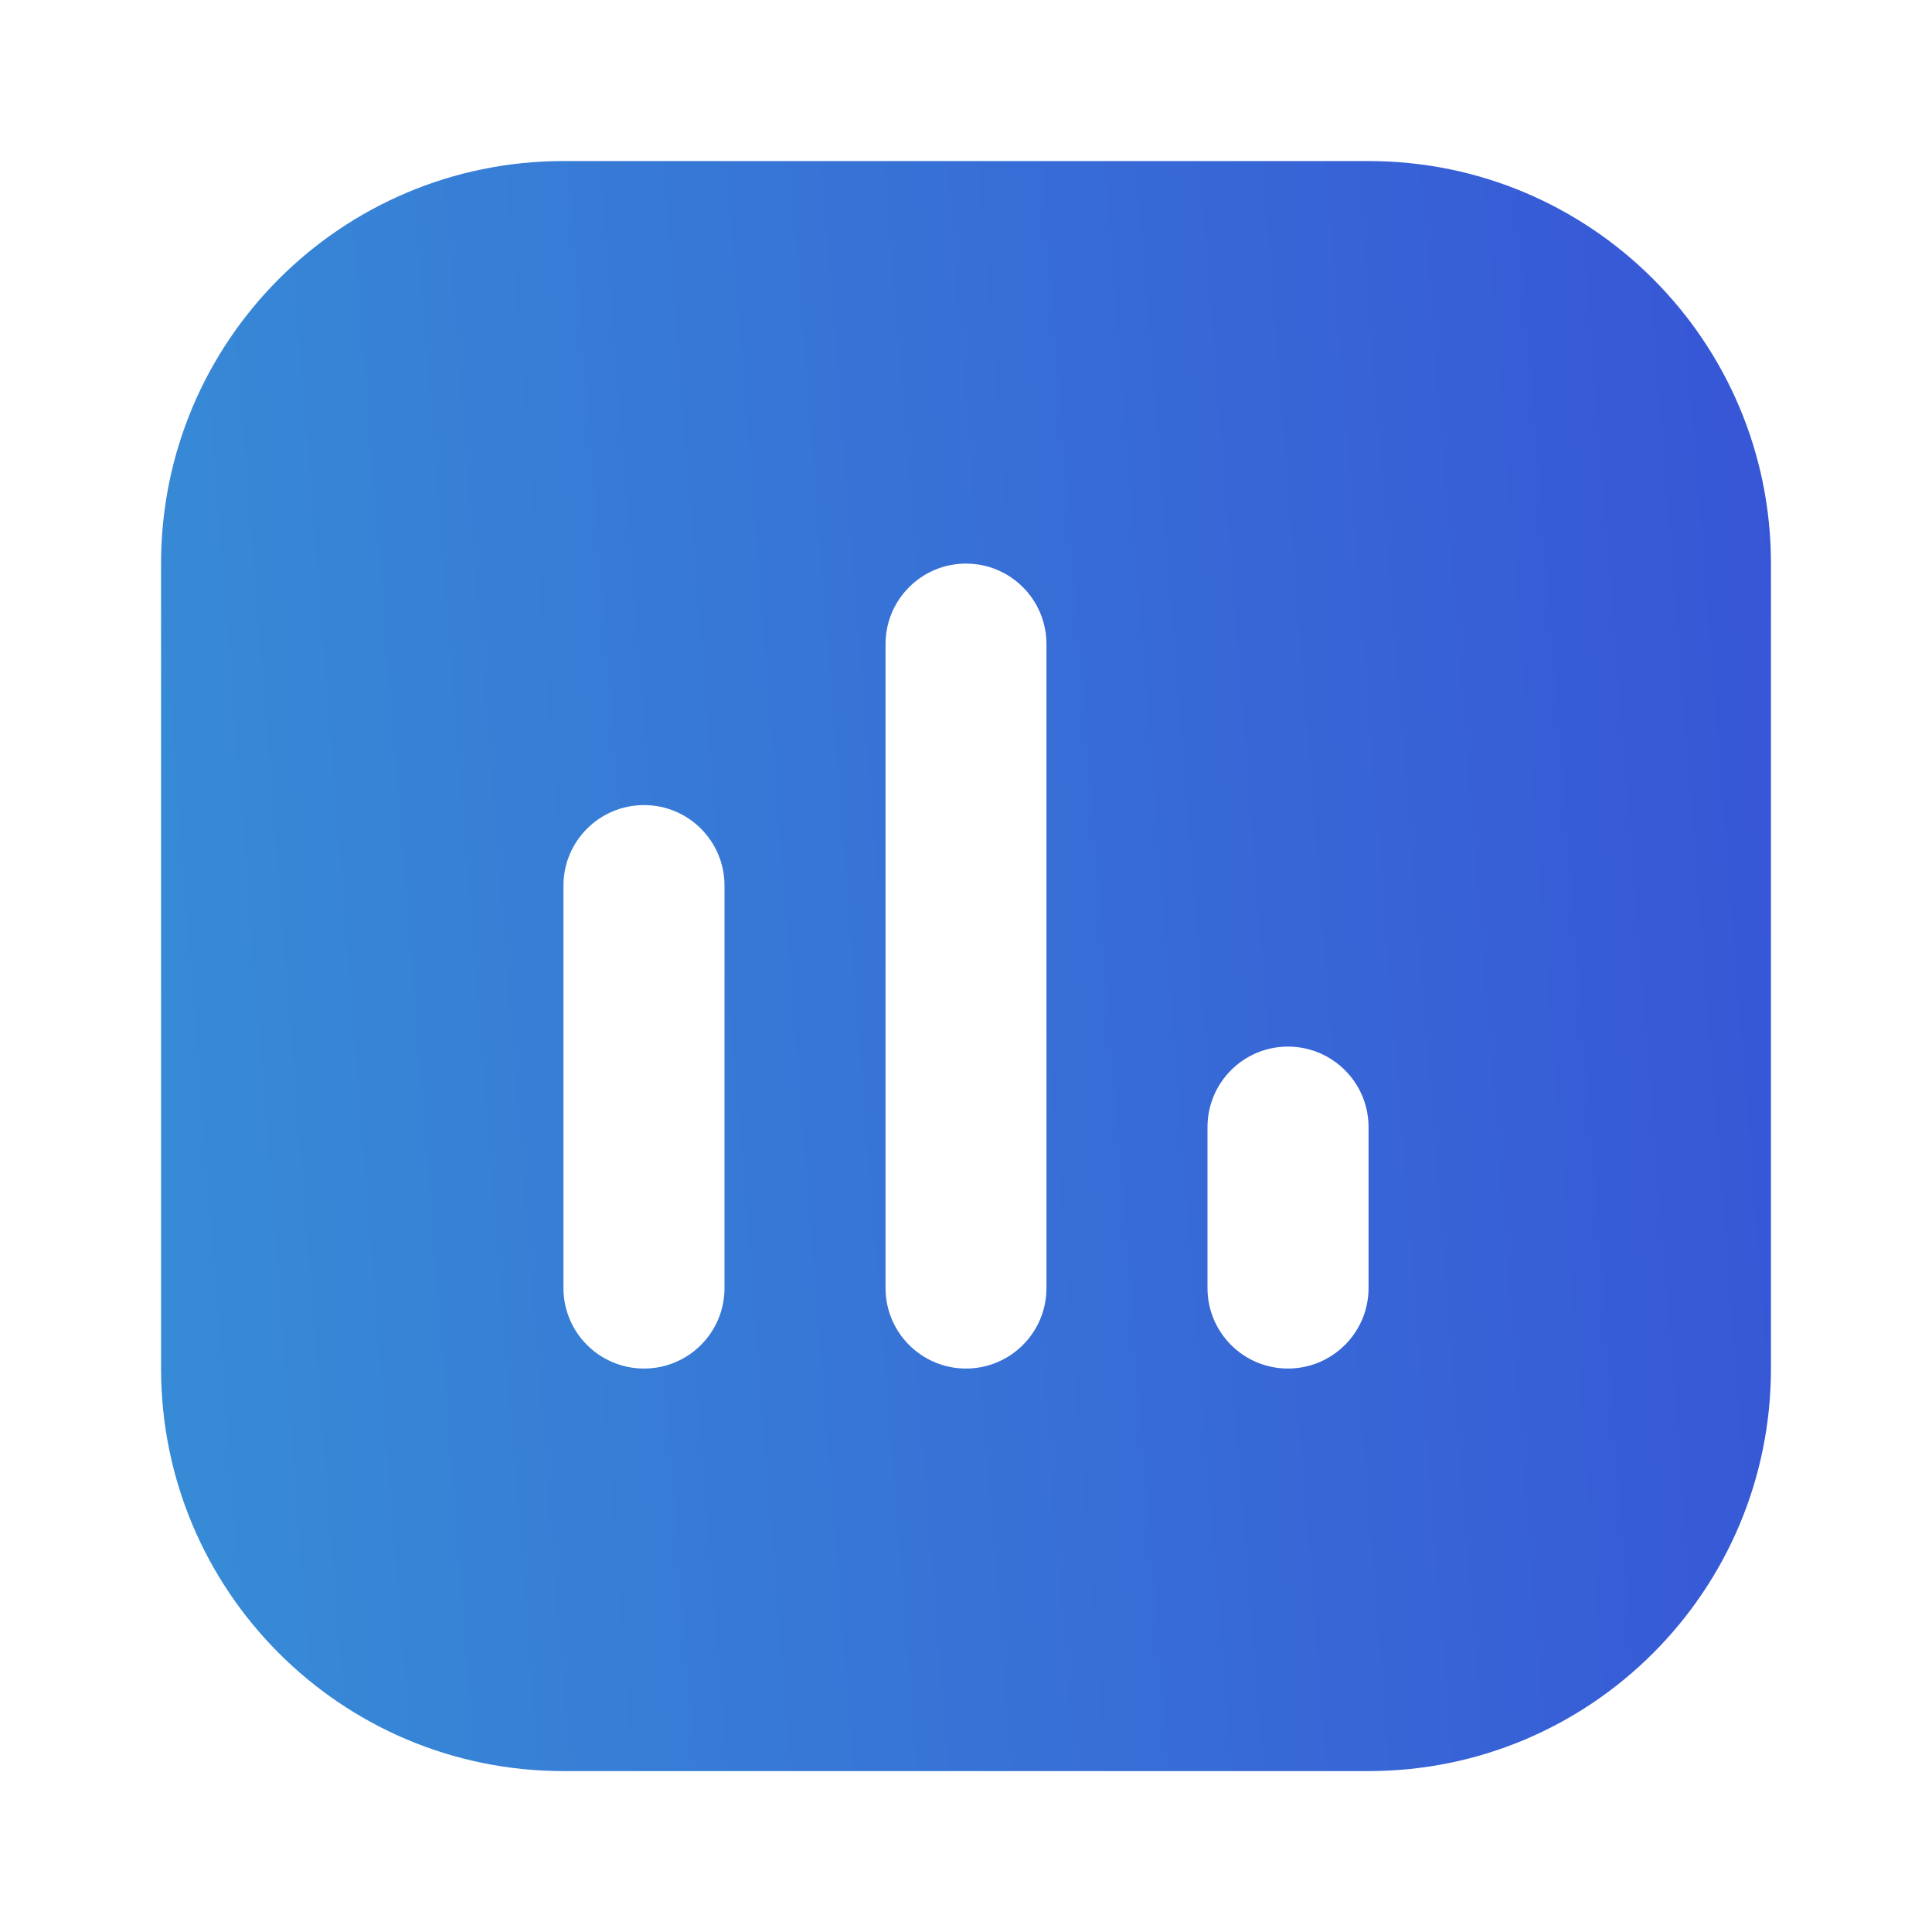 <svg width="14" height="14" viewBox="0 0 14 14" fill="none" xmlns="http://www.w3.org/2000/svg">
<path fill-rule="evenodd" clip-rule="evenodd" d="M4.083 1.167C2.472 1.167 1.167 2.473 1.167 4.084V9.917C1.167 11.528 2.472 12.834 4.083 12.834H9.917C11.527 12.834 12.833 11.528 12.833 9.917V4.084C12.833 2.473 11.527 1.167 9.917 1.167H4.083ZM7 4.084C7.322 4.084 7.583 4.345 7.583 4.667V9.334C7.583 9.656 7.322 9.917 7 9.917C6.678 9.917 6.417 9.656 6.417 9.334V4.667C6.417 4.345 6.678 4.084 7 4.084ZM9.333 7.584C9.655 7.584 9.917 7.845 9.917 8.167V9.334C9.917 9.656 9.655 9.917 9.333 9.917C9.011 9.917 8.75 9.656 8.75 9.334V8.167C8.75 7.845 9.011 7.584 9.333 7.584ZM4.667 5.834C4.989 5.834 5.25 6.095 5.25 6.417V9.334C5.25 9.656 4.989 9.917 4.667 9.917C4.344 9.917 4.083 9.656 4.083 9.334V6.417C4.083 6.095 4.344 5.834 4.667 5.834Z" fill="url(#paint0_linear_107_14976)"/>
<defs>
<linearGradient id="paint0_linear_107_14976" x1="-0.421" y1="11.618" x2="16.611" y2="10.27" gradientUnits="userSpaceOnUse">
<stop stop-color="#3793D6"/>
<stop offset="0.893" stop-color="#3750D6"/>
</linearGradient>
</defs>
</svg>
